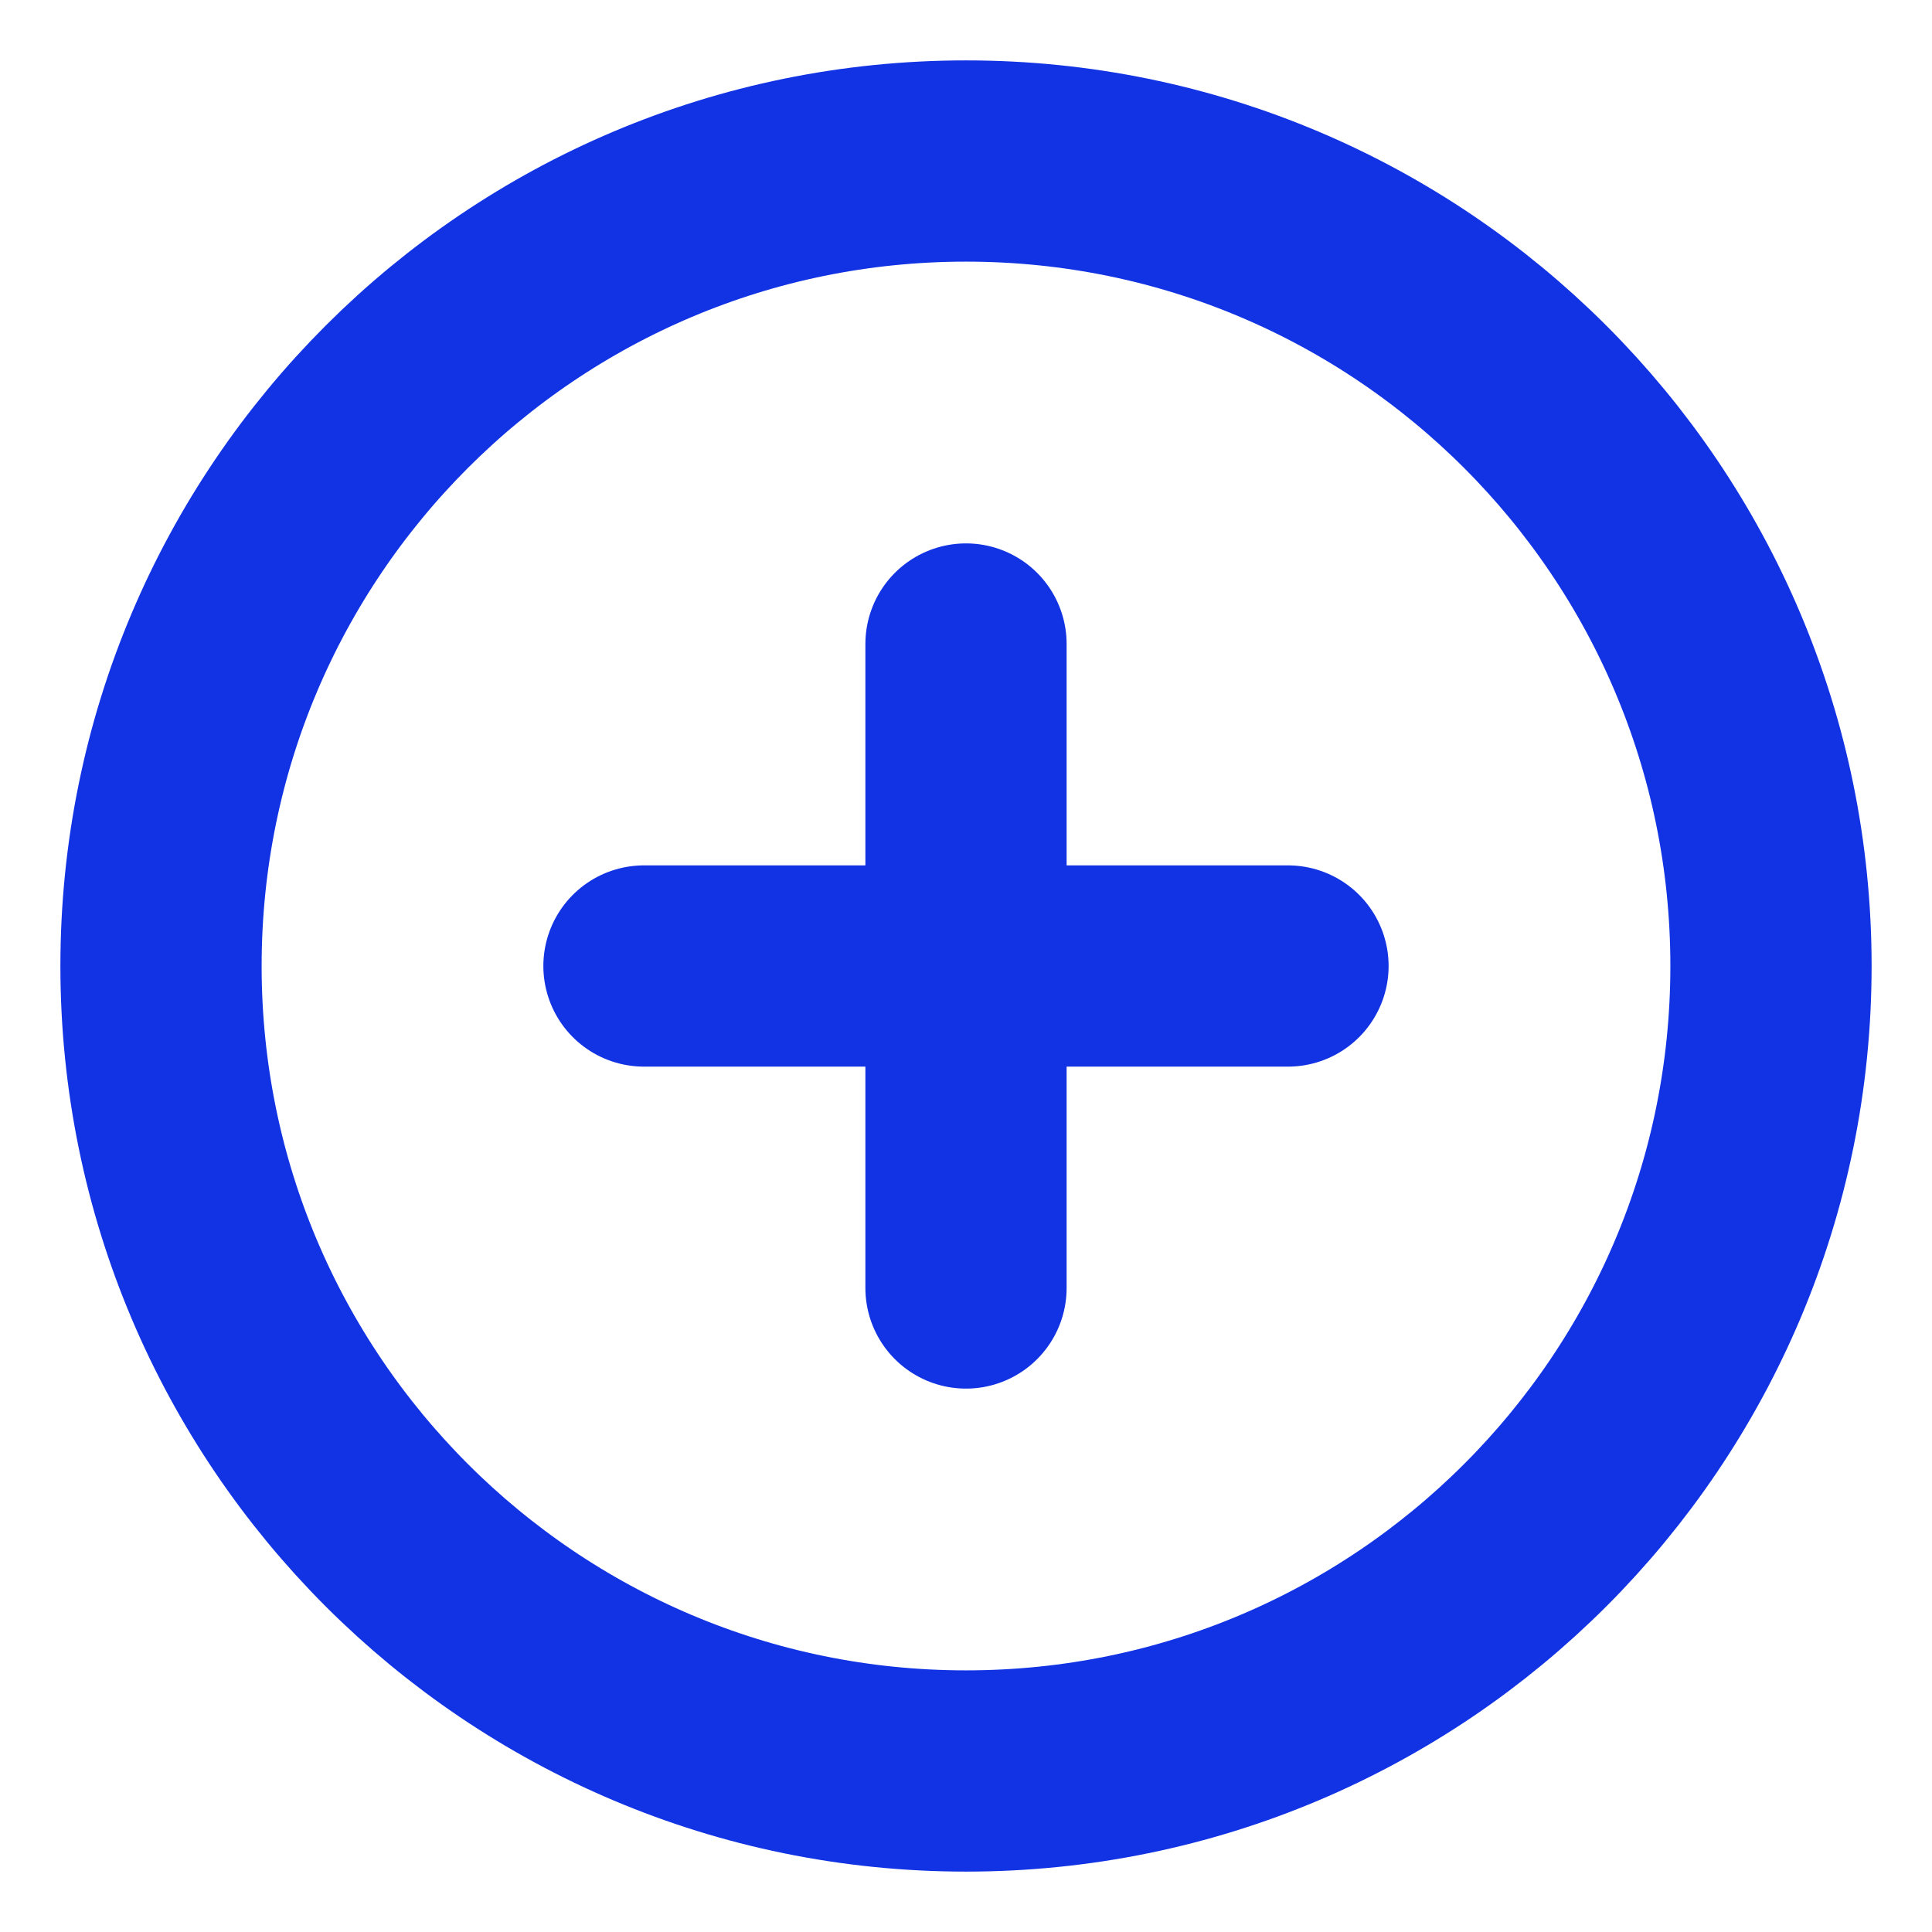 <svg width="50" height="50" viewBox="0 0 50 50" fill="none" xmlns="http://www.w3.org/2000/svg">
<g id="Frame">
<path id="Vector" d="M25 45.833C36.506 45.833 45.833 36.506 45.833 25C45.833 13.494 36.506 4.167 25 4.167C13.494 4.167 4.167 13.494 4.167 25C4.167 36.506 13.494 45.833 25 45.833Z" stroke="#1133E4" stroke-width="5.208" stroke-linecap="round" stroke-linejoin="round"/>
<path id="Vector_2" d="M16.666 25H33.333" stroke="#1133E4" stroke-width="5.208" stroke-linecap="round" stroke-linejoin="round"/>
<path id="Vector_3" d="M25 16.667V33.333" stroke="#1133E4" stroke-width="5.208" stroke-linecap="round" stroke-linejoin="round"/>
</g>
</svg>
